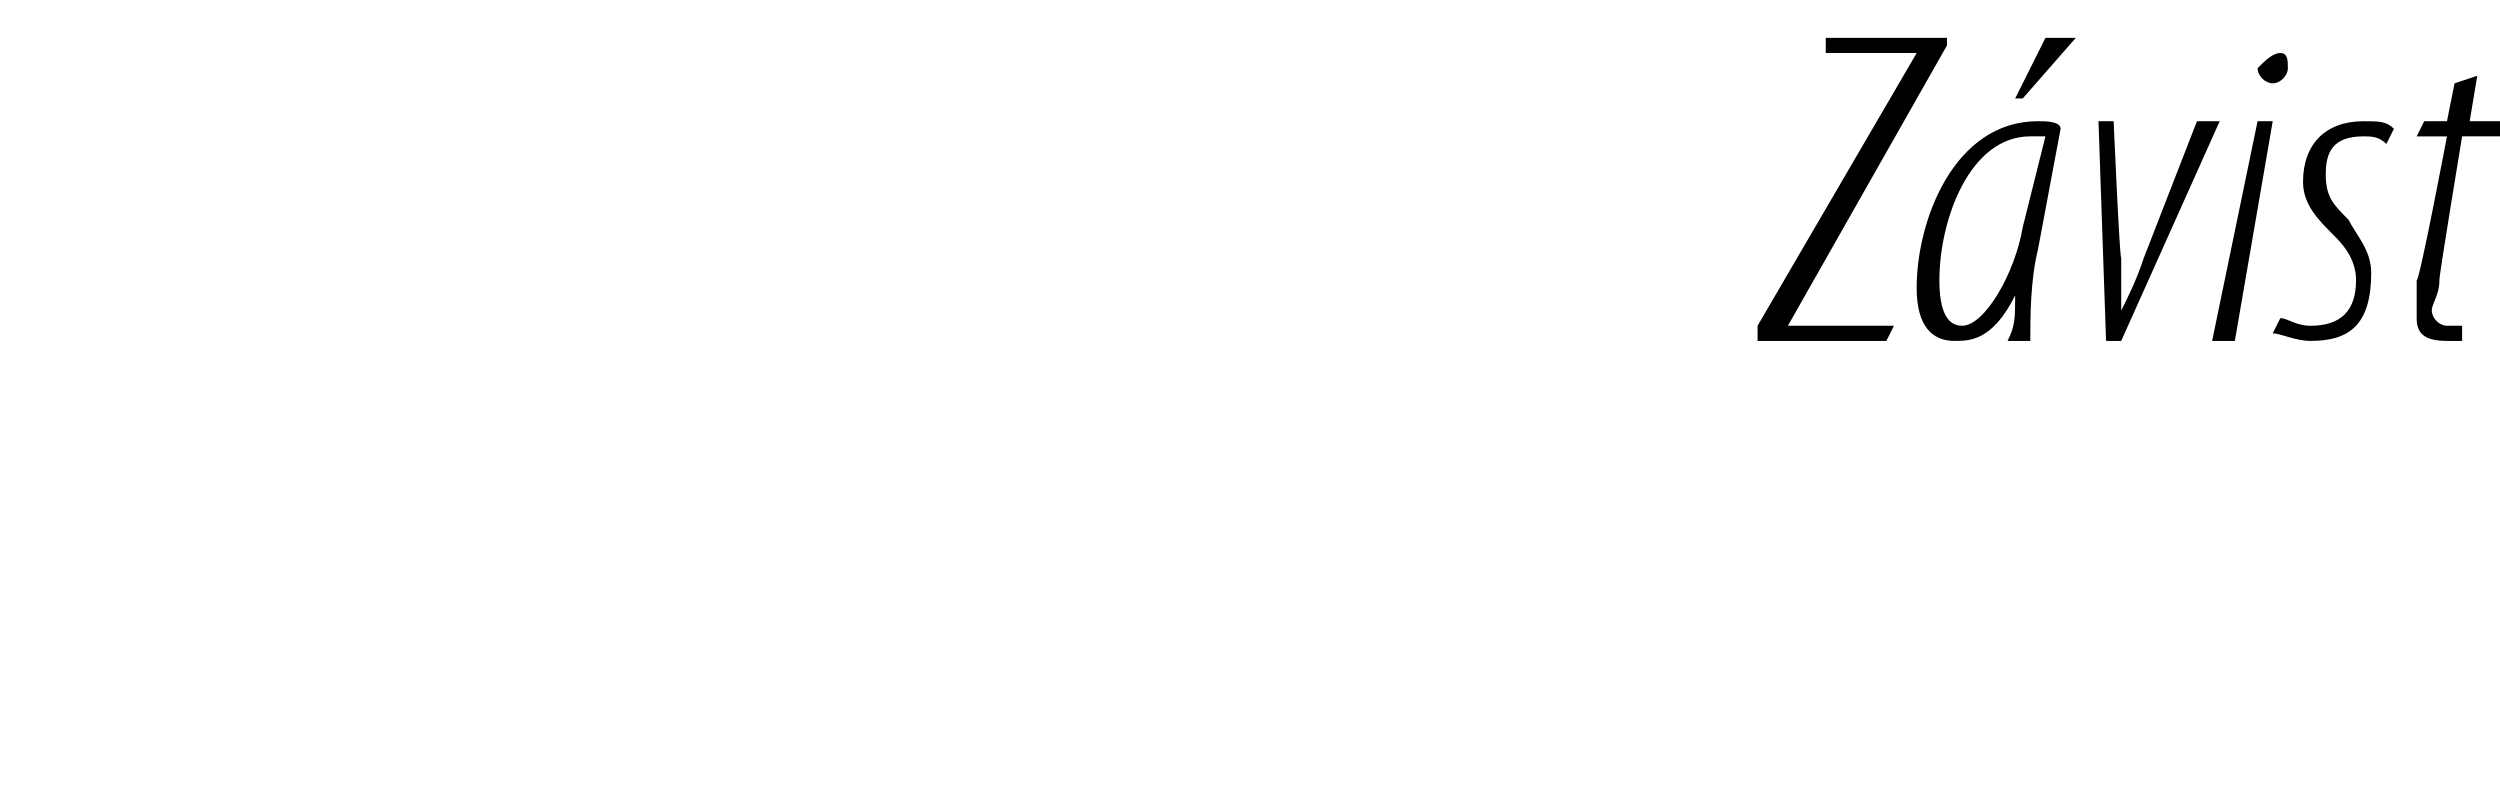 <?xml version="1.0" standalone="no"?><!DOCTYPE svg PUBLIC "-//W3C//DTD SVG 1.1//EN" "http://www.w3.org/Graphics/SVG/1.1/DTD/svg11.dtd"><svg xmlns="http://www.w3.org/2000/svg" version="1.1" width="33px" height="10.5px" viewBox="0 0 33 10.5"><desc>Z vist</desc><defs/><g id="Polygon106706"><path d="m23.2 4.3L25.3.7h-1.2v-.2h1.6v.1l-2.1 3.7h1.4l-.1.2h-1.7v-.2zm3.3.2c.1-.2.1-.3.1-.6c-.3.6-.6.6-.8.6c-.3 0-.5-.2-.5-.7c0-.9.5-2.2 1.6-2.2c.1 0 .3 0 .3.1l-.3 1.6c-.1.4-.1.9-.1 1.2h-.3zm.5-2.7h-.2c-.8 0-1.2 1.1-1.2 1.9c0 .4.1.6.3.6c.3 0 .7-.7.8-1.3l.3-1.2zm.4-1.3l-.7.8h-.1l.4-.8h.4zm.5 1.1s.08 1.84.1 1.8v.7c.1-.2.2-.4.3-.7l.7-1.8h.3L28 4.5h-.2l-.1-2.9h.2zm1.3 2.9l.6-2.9h.2l-.5 2.9h-.3zm.8-3.4c-.1 0-.2-.1-.2-.2c.1-.1.2-.2.3-.2c.1 0 .1.1.1.2c0 .1-.1.2-.2.2zm.1 3.1c.1 0 .2.1.4.1c.4 0 .6-.2.6-.6c0-.3-.2-.5-.3-.6c-.2-.2-.4-.4-.4-.7c0-.5.3-.8.8-.8c.2 0 .3 0 .4.1l-.1.2c-.1-.1-.2-.1-.3-.1c-.4 0-.5.2-.5.5c0 .3.1.4.3.6c.1.2.3.4.3.7c0 .7-.3.9-.8.9c-.2 0-.4-.1-.5-.1l.1-.2zM32.7 1l-.1.6h.5v.2h-.6s-.31 1.87-.3 1.9c0 .2-.1.3-.1.4c0 .1.1.2.2.2h.2v.2h-.2c-.3 0-.4-.1-.4-.3v-.5c.04 0 .4-1.9.4-1.9h-.4l.1-.2h.3l.1-.5l.3-.1z" stroke="none" fill="#000"/></g></svg>